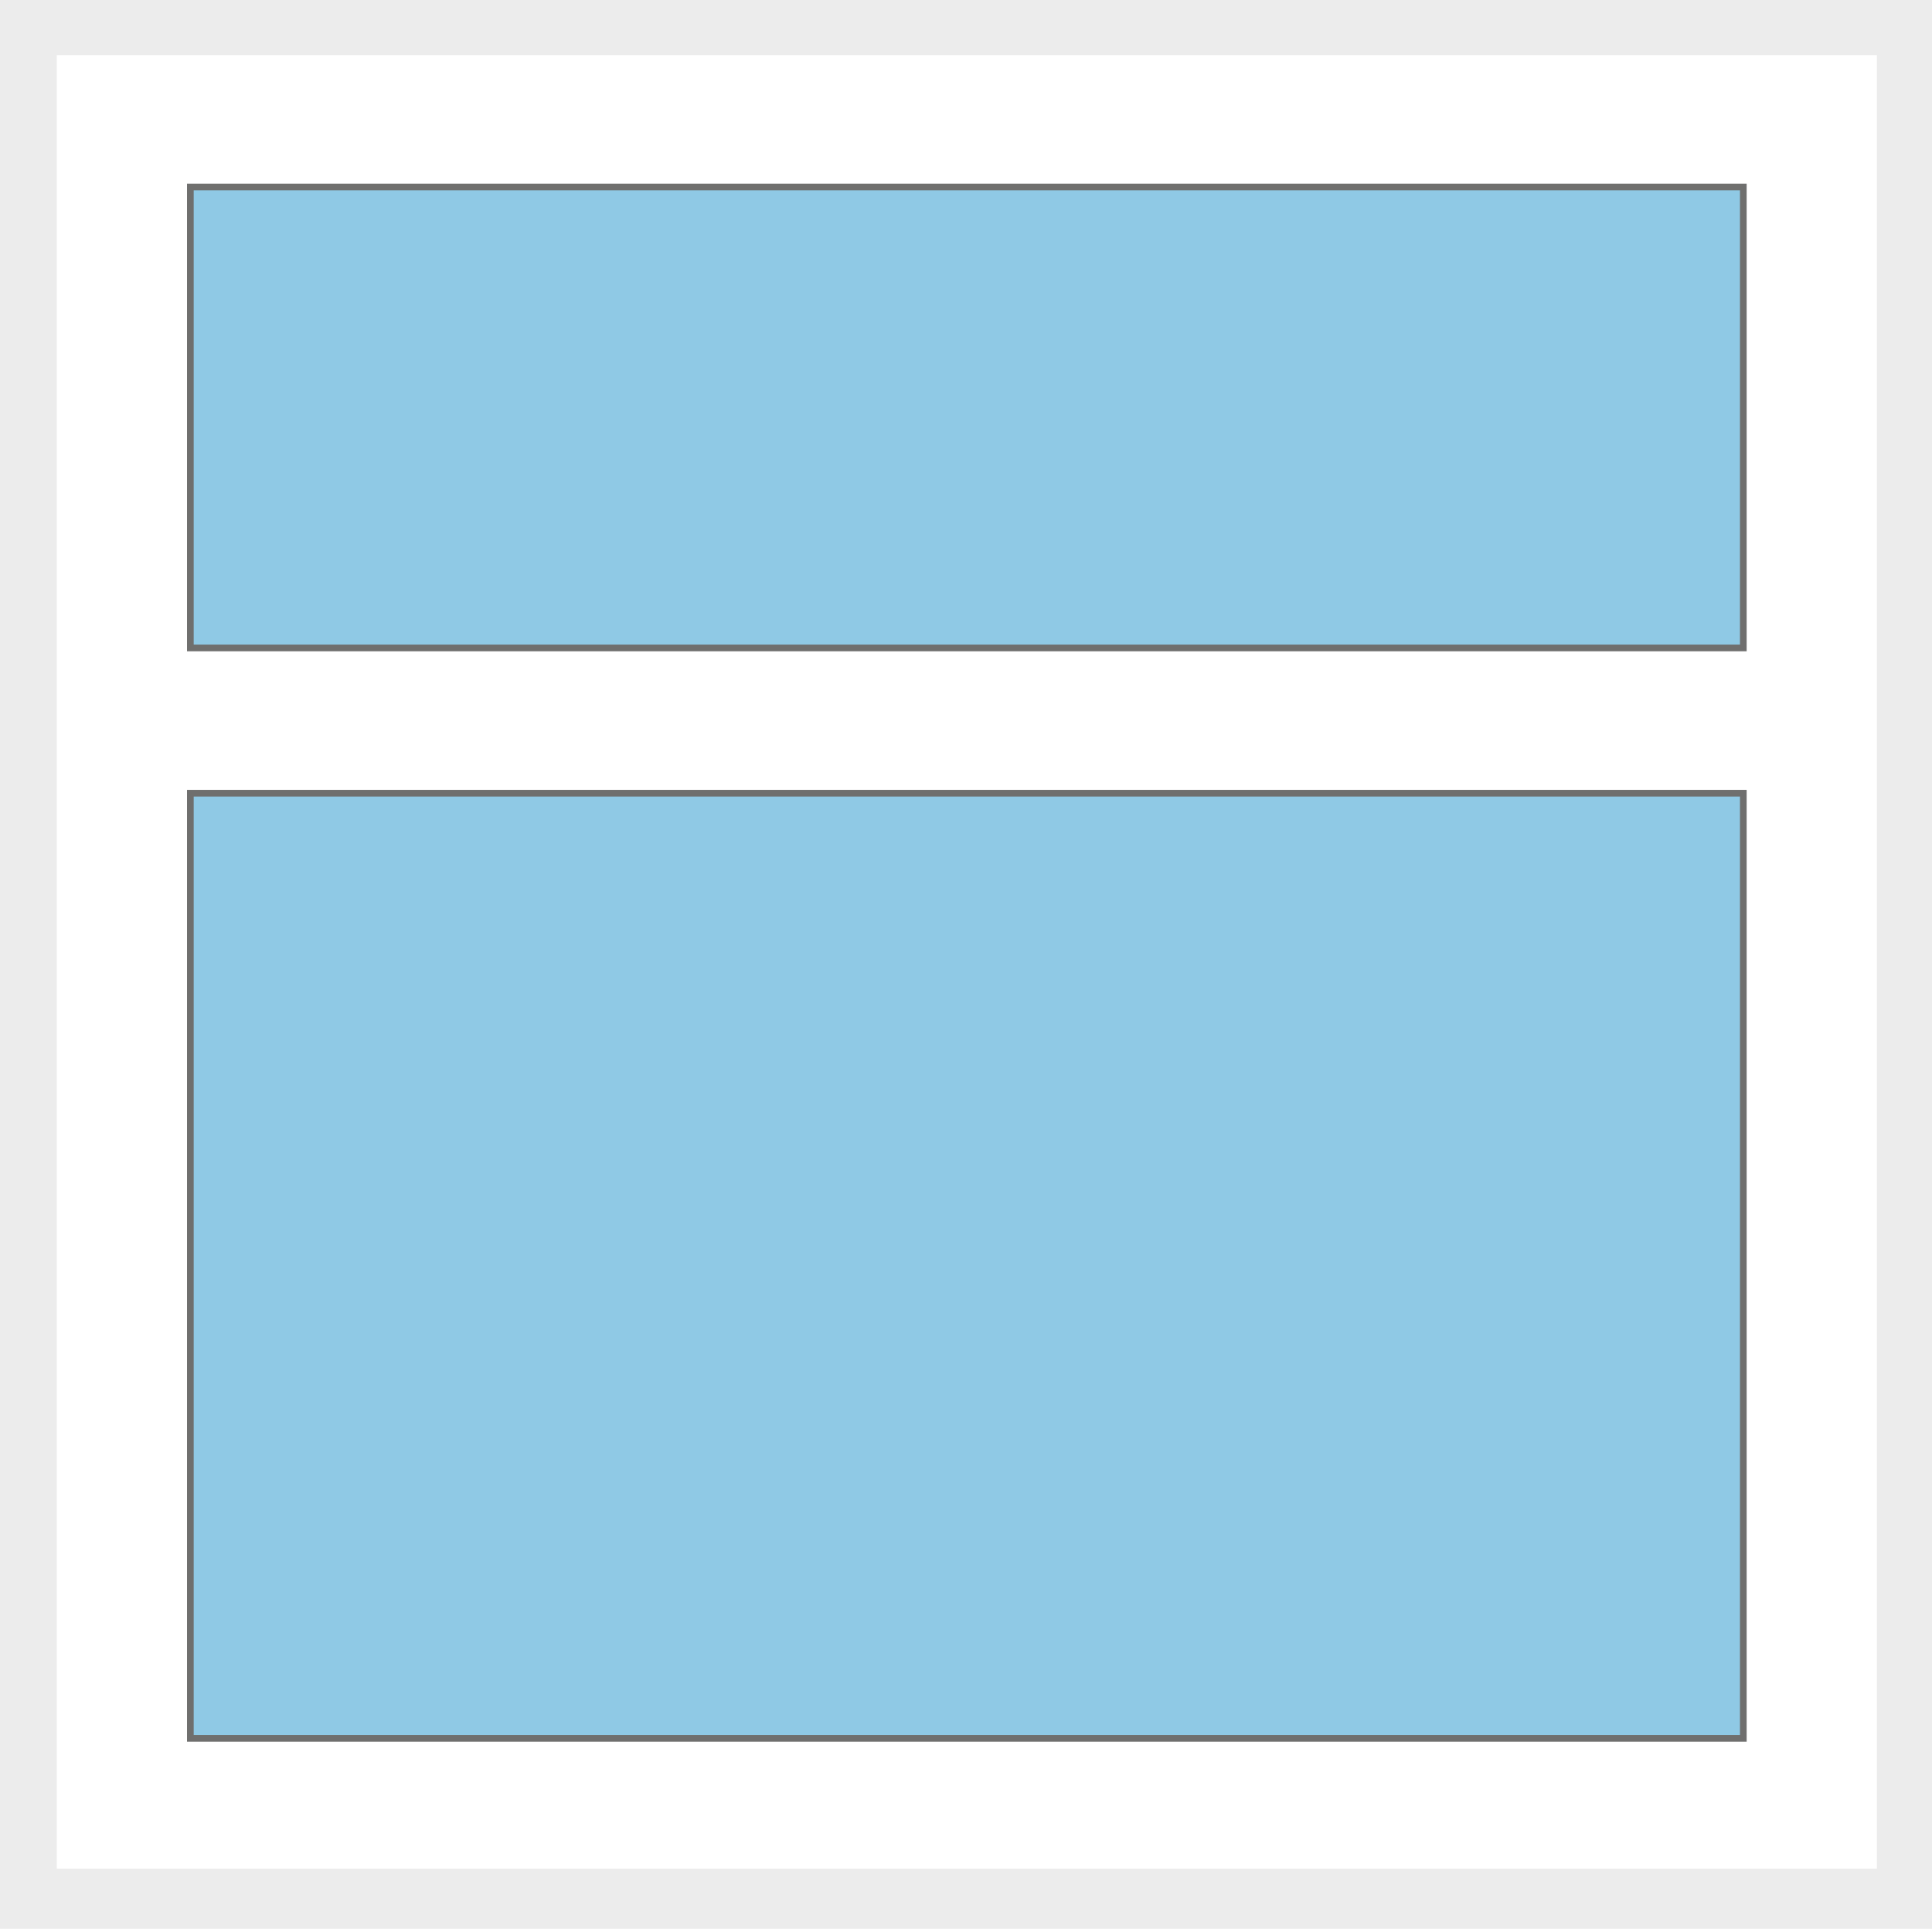<?xml version="1.0" encoding="utf-8"?>
<svg xmlns="http://www.w3.org/2000/svg" data-name="Ebene 2" id="Ebene_2" viewBox="0 0 115.7 115.5">
  <defs>
    <style>
      .cls-1 {
        fill: #fff;
        stroke: #ececec;
      }

      .cls-1, .cls-2 {
        stroke-miterlimit: 10;
      }

      .cls-2 {
        fill: #8fc9e5;
        stroke: #6f6f6e;
        stroke-width: .4px;
      }

      .cls-3 {
        fill: #ececec;
        stroke-width: 0px;
      }
    </style>
  </defs>
  <g data-name="Ebene 2" id="Ebene_2-2">
    <g>
      <rect class="cls-3" height="115.5" width="115.7"/>
      <rect class="cls-1" height="109.6" width="110" x="2.9" y="2.8"/>
      <g>
        <rect class="cls-2" height="27.6" width="93" x="11.4" y="11.2"/>
        <rect class="cls-2" height="56.6" width="93" x="11.4" y="47.5"/>
      </g>
    </g>
  </g>
</svg>